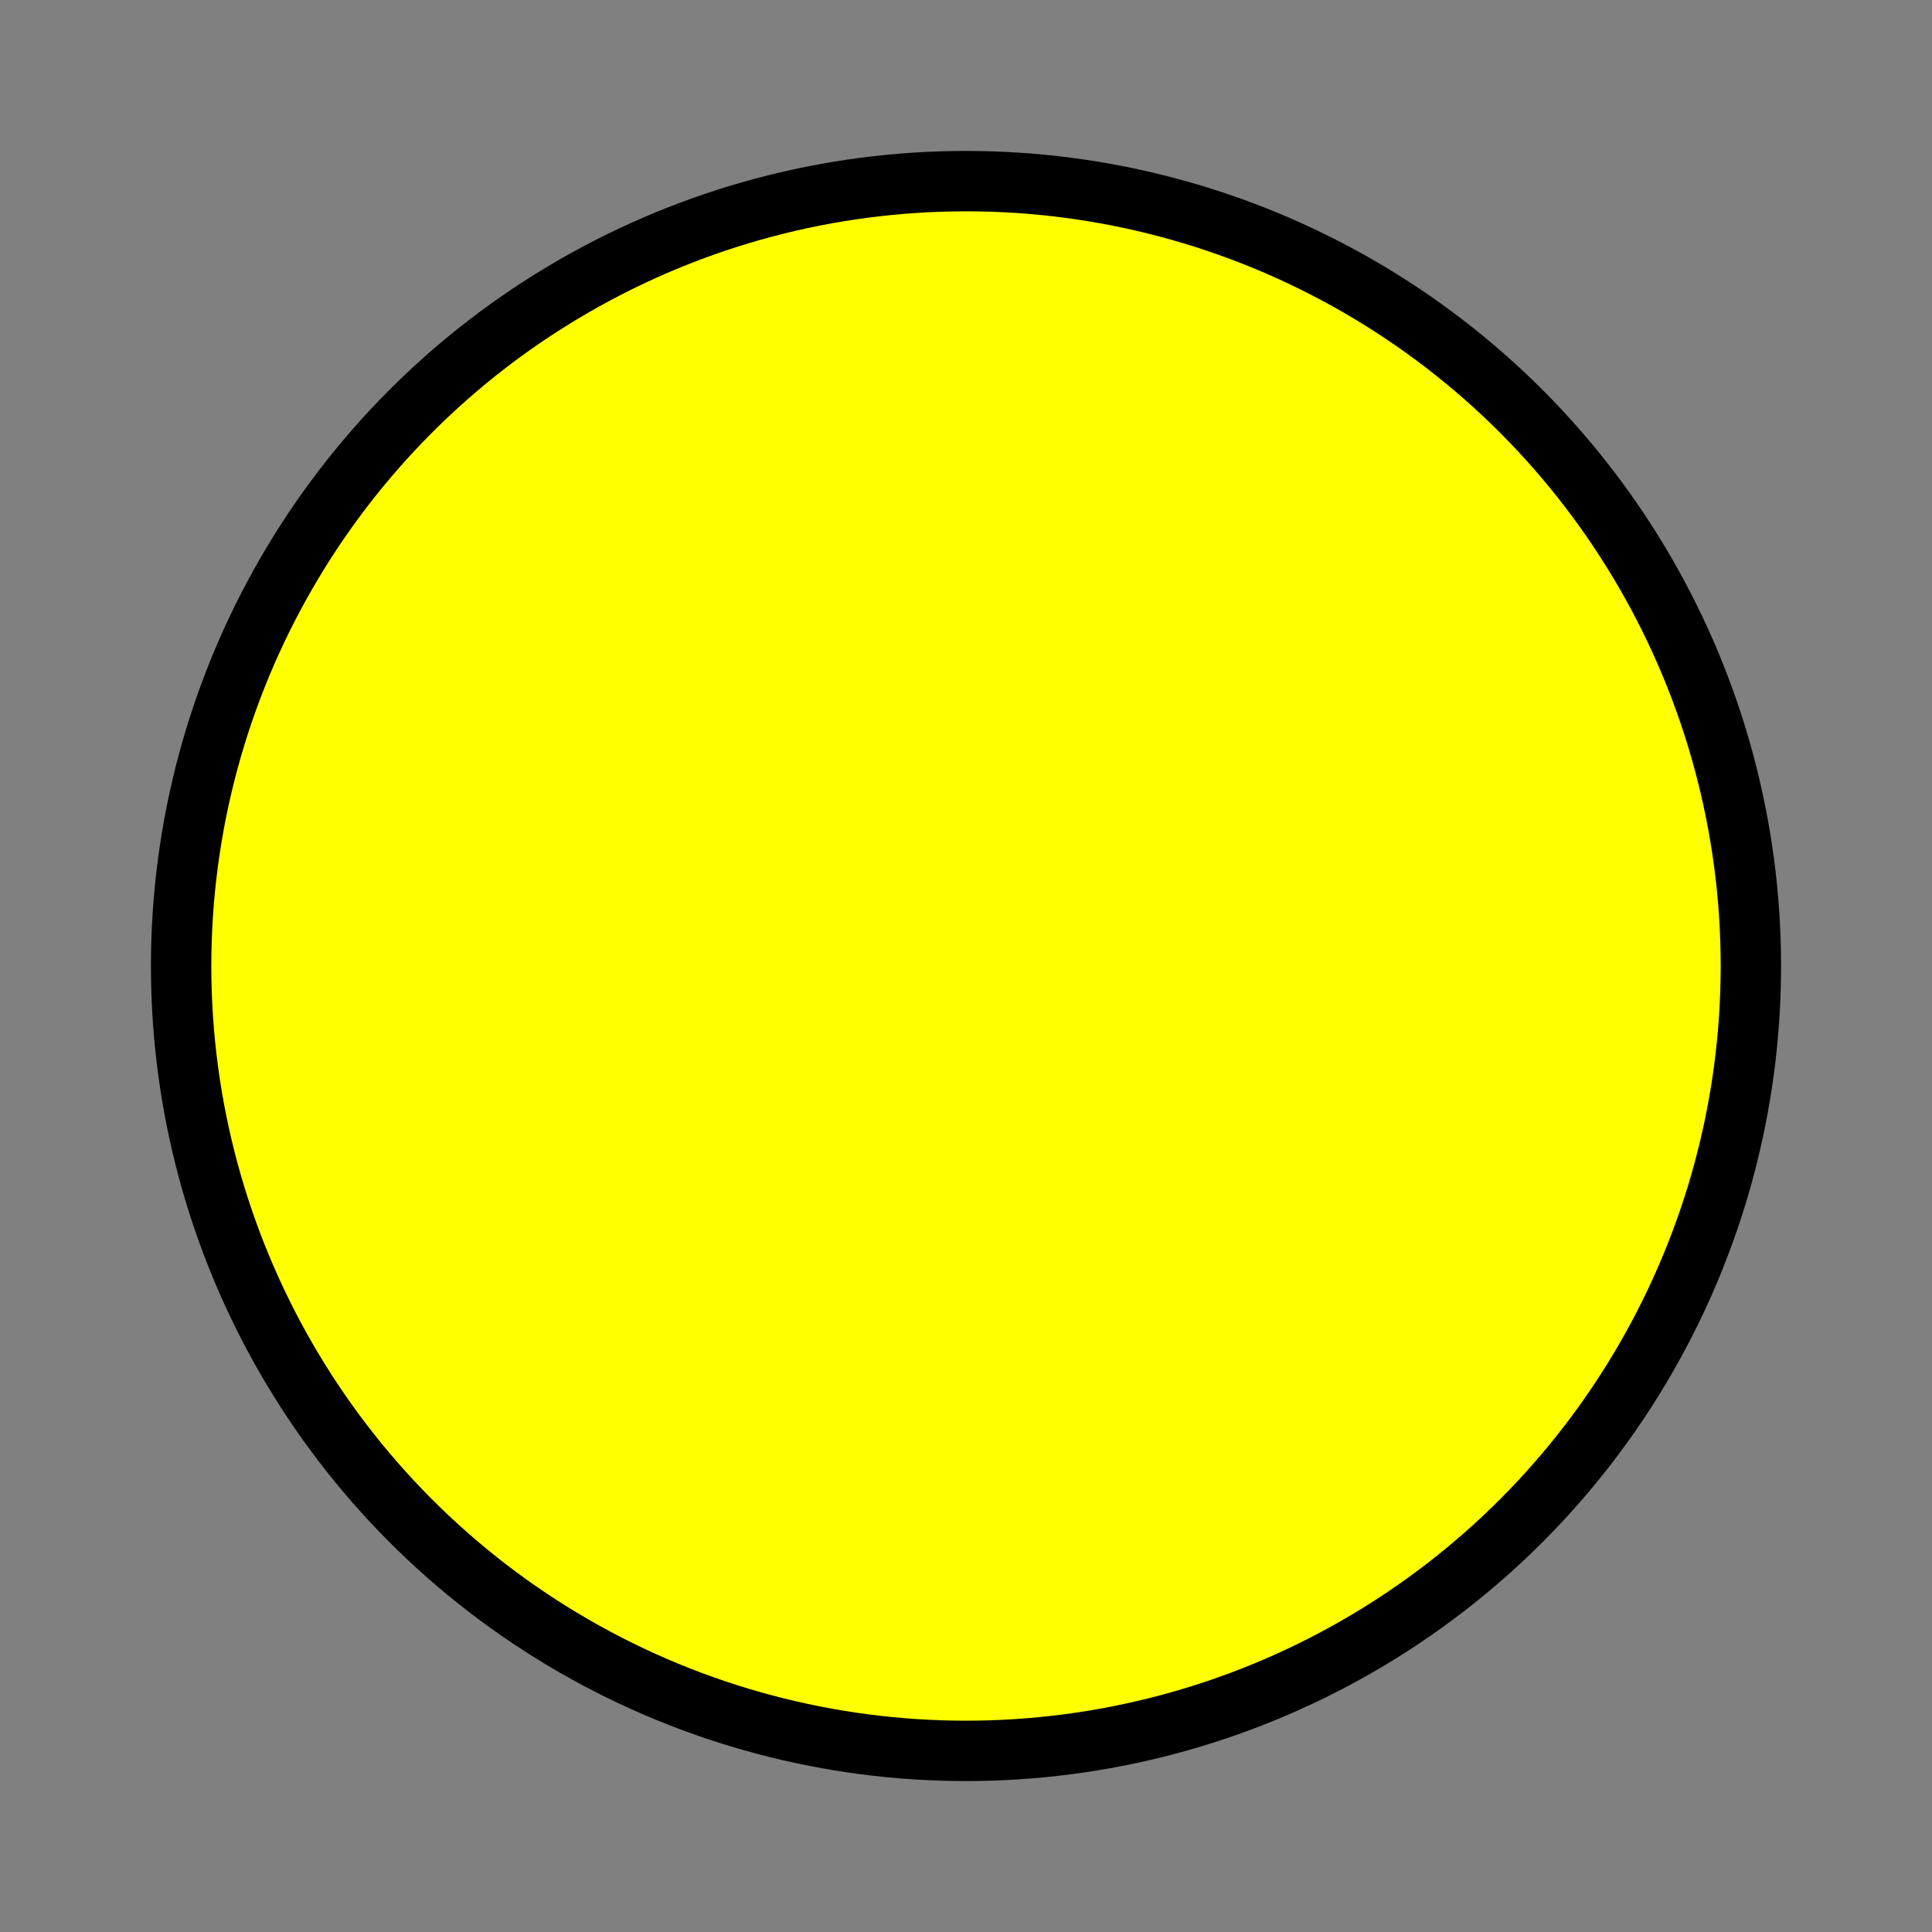 <?xml version="1.0" standalone="no"?>
<!DOCTYPE svg PUBLIC "-//W3C//DTD SVG 20001102//EN" 
  "http://www.w3.org/TR/2000/CR-SVG-20001102/DTD/svg-20001102.dtd">
<svg width="32" height="32">
  <rect width="100%" height="100%" fill="#808080" stroke="none"/>
  <circle style="fill:yellow;stroke:black;stroke-width:1;" cx="16" cy="16" r="13"/>
</svg>
